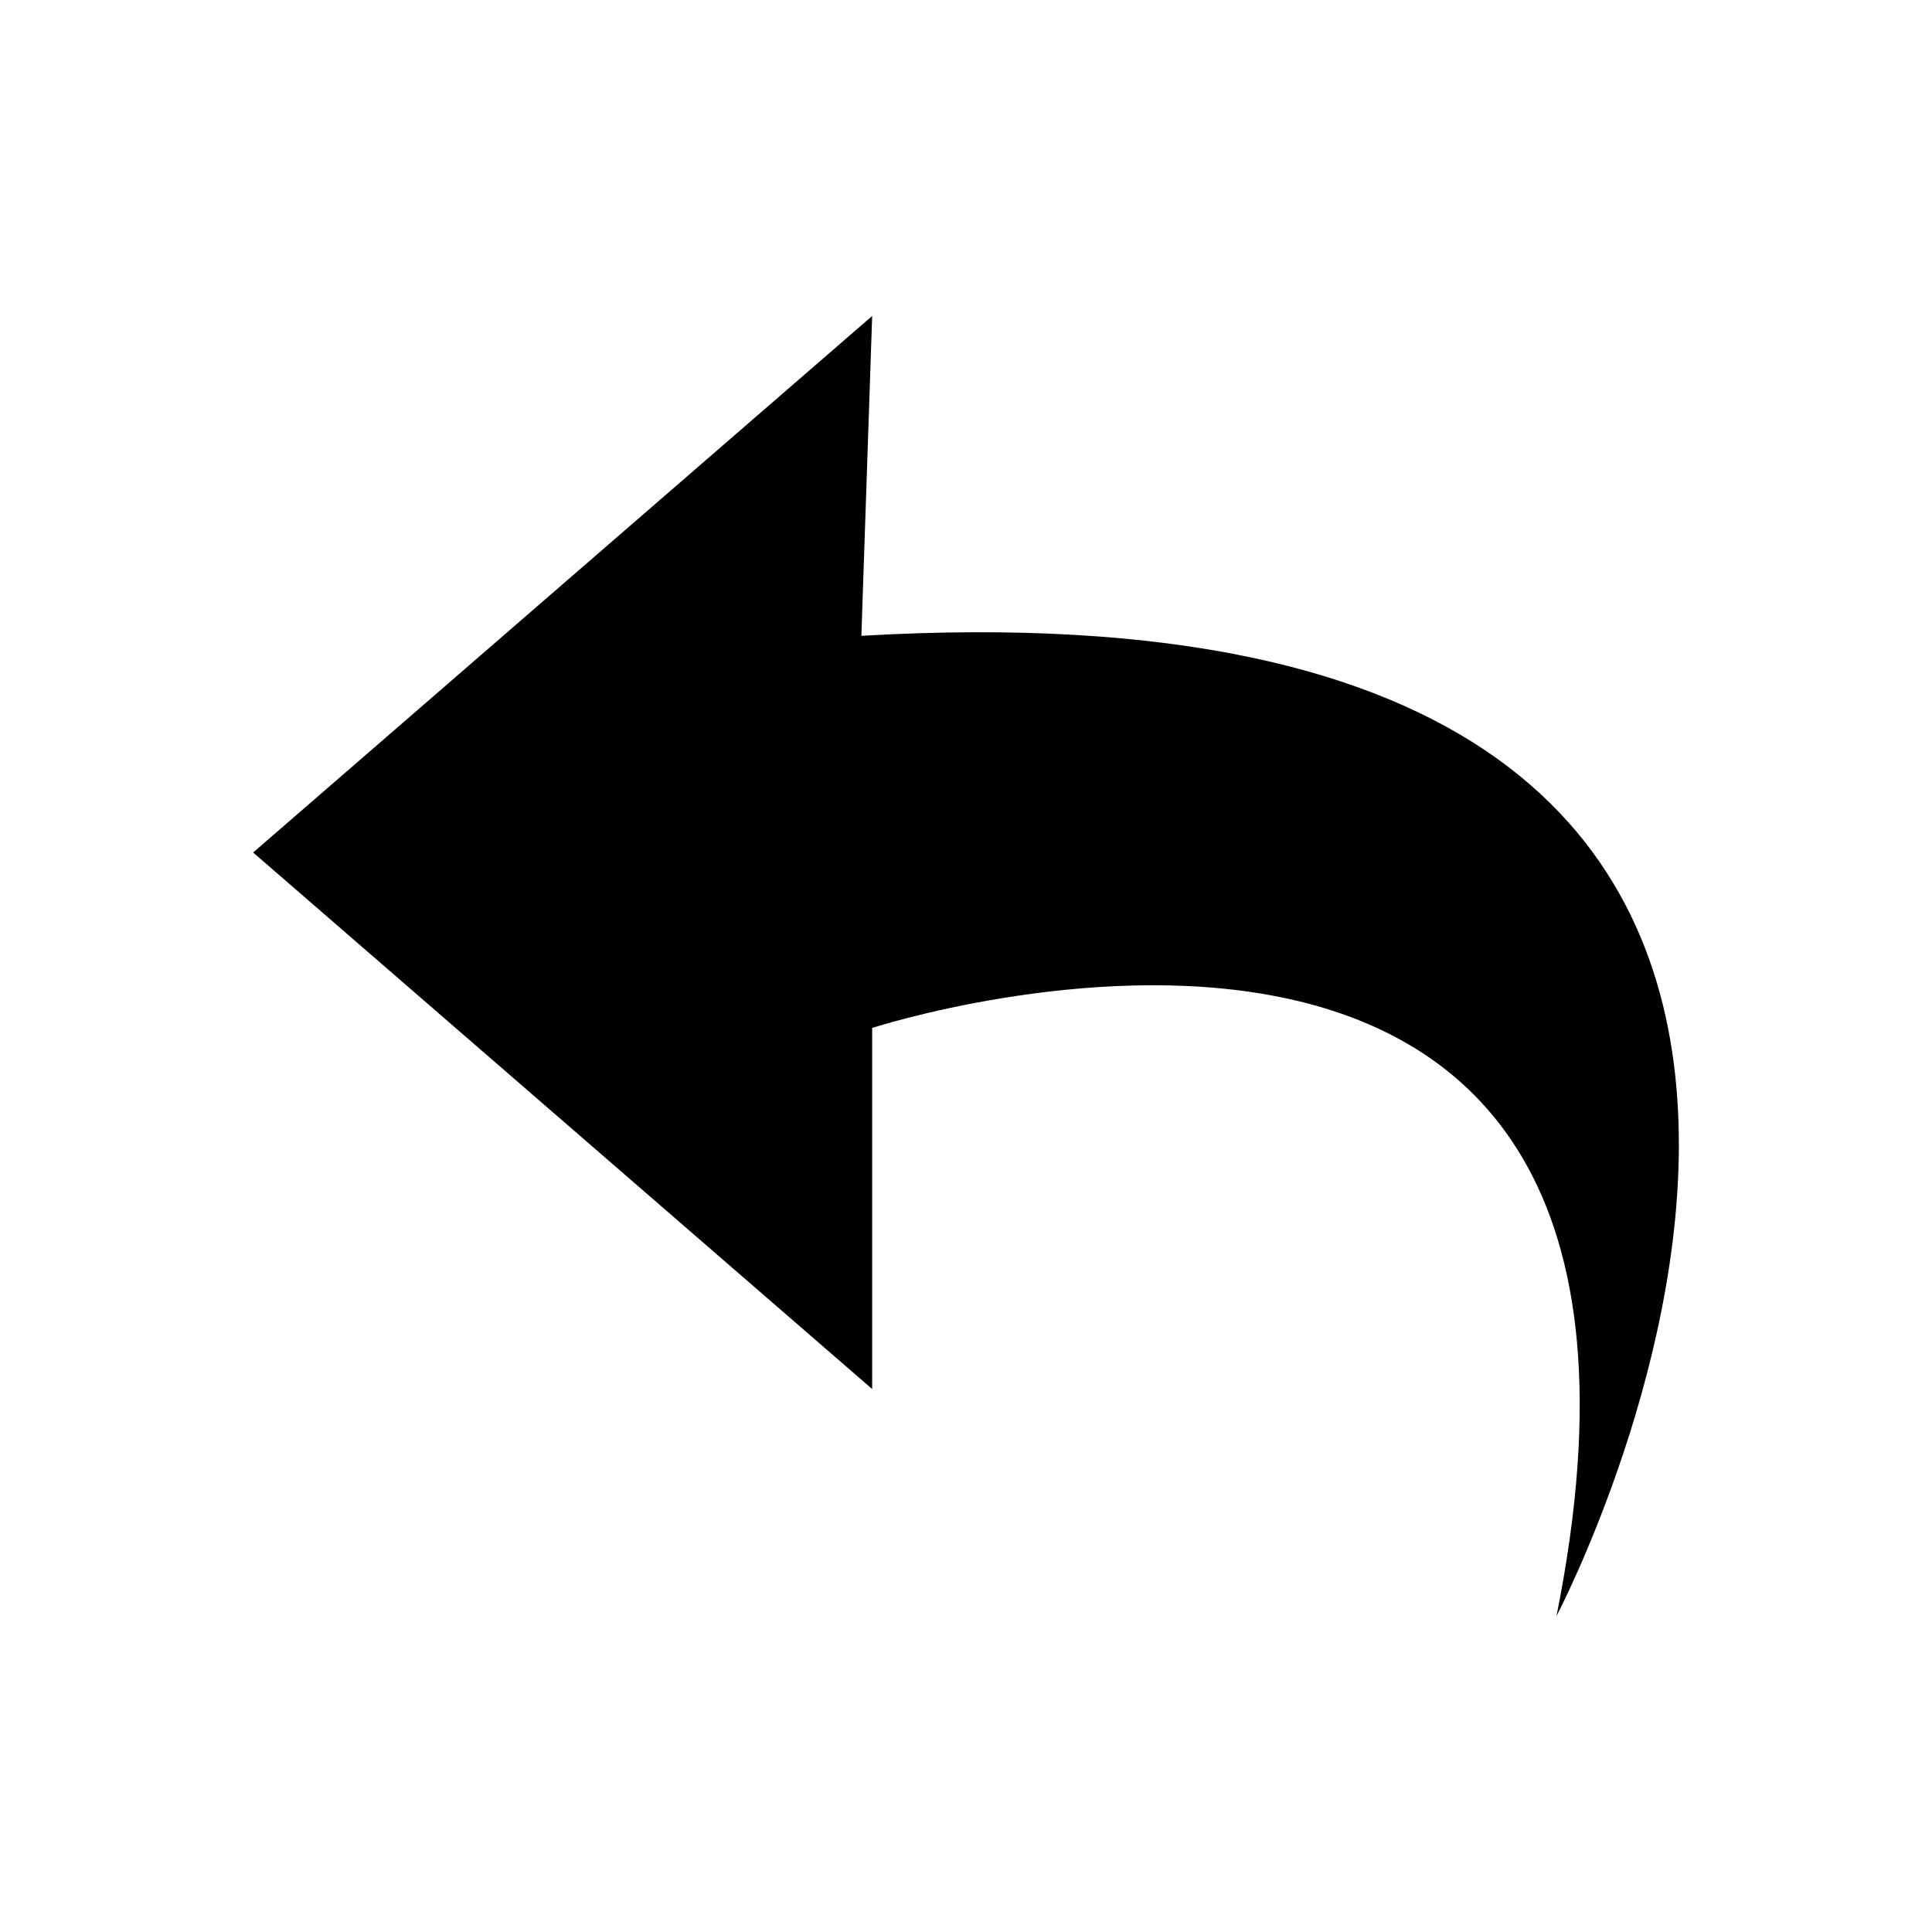 <svg t="1740621856056" class="icon" viewBox="0 0 1024 1024" version="1.1" xmlns="http://www.w3.org/2000/svg" p-id="1864" width="256" height="256"><path d="M462.266 167.466l-328.098 284.381 328.098 284.359v-191.379s454.799-147.683 362.705 311.707c0 0 293.586-557.828-368.422-519.544l5.719-169.527z" p-id="1865"></path></svg>